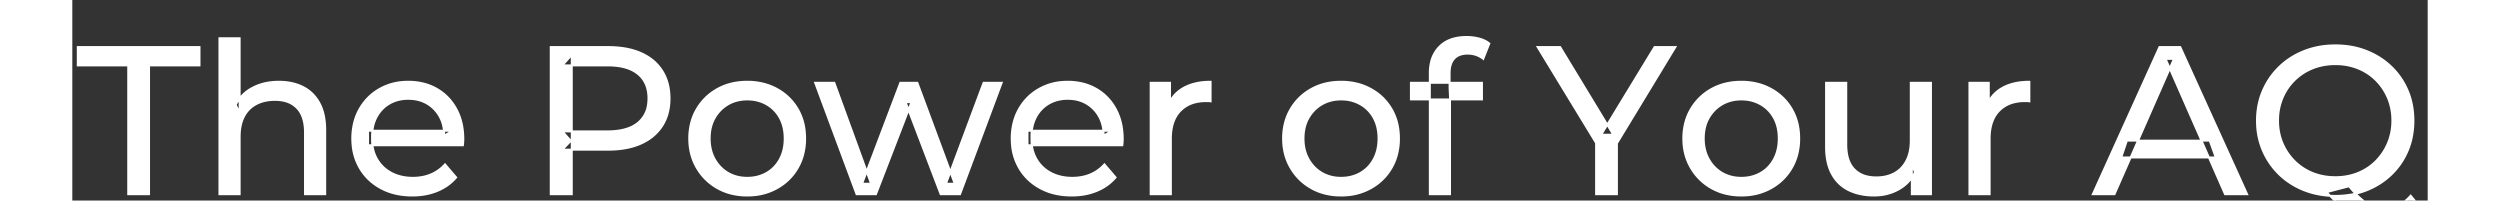 <svg width="1114.5" height="89.4" viewBox="-2.6 -17.6 1120.5 95.4" xmlns="http://www.w3.org/2000/svg"><rect x="-2.6" y="-17.6" width="1120.5" height="95.4" fill="#333333" stroke="none"/><g id="svgGroup" stroke-linecap="round" fill-rule="evenodd" font-size="9pt" stroke="#ffffff" stroke-width="0.25mm" fill="#ffffff" style="stroke:#ffffff;stroke-width:0.25mm;fill:#ffffff"><path d="M 379.7 74.8 L 370.5 74.8 L 350.8 21.8 L 359.9 21.8 L 377.4 69.8 L 373.1 69.8 L 391.3 21.8 L 399.4 21.8 L 417.2 69.8 L 413 69.8 L 430.9 21.8 L 439.5 21.8 L 419.7 74.8 L 410.5 74.8 L 393.8 31 L 396.6 31 L 379.7 74.8 Z M 183.2 51.5 L 138.1 51.5 L 138.1 44.6 L 178.2 44.6 L 174.3 47 Q 174.4 41.9 172.2 37.9 Q 170 33.9 166.15 31.65 A 16.407 16.407 0 0 0 159.97 29.578 A 20.958 20.958 0 0 0 157.2 29.4 A 18.951 18.951 0 0 0 151.957 30.102 A 16.245 16.245 0 0 0 148.3 31.65 Q 144.4 33.9 142.2 37.95 Q 140 42 140 47.2 L 140 48.8 A 19.574 19.574 0 0 0 140.808 54.508 A 17.088 17.088 0 0 0 142.45 58.25 Q 144.9 62.4 149.3 64.7 Q 153.7 67 159.4 67 A 23.904 23.904 0 0 0 164.616 66.451 A 20.04 20.04 0 0 0 167.95 65.4 Q 171.8 63.8 174.7 60.6 L 180 66.8 Q 176.4 71 171.05 73.2 A 29.254 29.254 0 0 1 163.103 75.185 A 36.365 36.365 0 0 1 159.1 75.4 Q 150.6 75.4 144.15 71.9 Q 137.7 68.4 134.15 62.3 A 26.235 26.235 0 0 1 130.771 51.678 A 32.734 32.734 0 0 1 130.6 48.3 A 30.8 30.8 0 0 1 131.574 40.414 A 25.671 25.671 0 0 1 134.05 34.3 Q 137.5 28.2 143.55 24.75 A 26.427 26.427 0 0 1 154.863 21.384 A 31.98 31.98 0 0 1 157.2 21.3 A 29.623 29.623 0 0 1 164.768 22.232 A 24.537 24.537 0 0 1 170.8 24.7 Q 176.7 28.1 180.05 34.25 A 27.193 27.193 0 0 1 183.004 43.205 A 35.51 35.51 0 0 1 183.4 48.6 Q 183.4 49.013 183.376 49.52 A 30.412 30.412 0 0 1 183.35 50 A 20.408 20.408 0 0 1 183.268 50.961 A 16.896 16.896 0 0 1 183.2 51.5 Z M 496.9 51.5 L 451.8 51.5 L 451.8 44.6 L 491.9 44.6 L 488 47 Q 488.1 41.9 485.9 37.9 Q 483.7 33.9 479.85 31.65 A 16.407 16.407 0 0 0 473.67 29.578 A 20.958 20.958 0 0 0 470.9 29.4 A 18.951 18.951 0 0 0 465.657 30.102 A 16.245 16.245 0 0 0 462 31.65 Q 458.1 33.9 455.9 37.95 Q 453.7 42 453.7 47.2 L 453.7 48.8 A 19.574 19.574 0 0 0 454.508 54.508 A 17.088 17.088 0 0 0 456.15 58.25 Q 458.6 62.4 463 64.7 Q 467.4 67 473.1 67 A 23.904 23.904 0 0 0 478.316 66.451 A 20.04 20.04 0 0 0 481.65 65.4 Q 485.5 63.8 488.4 60.6 L 493.7 66.8 Q 490.1 71 484.75 73.2 A 29.254 29.254 0 0 1 476.803 75.185 A 36.365 36.365 0 0 1 472.8 75.4 Q 464.3 75.4 457.85 71.9 Q 451.4 68.4 447.85 62.3 A 26.235 26.235 0 0 1 444.471 51.678 A 32.734 32.734 0 0 1 444.3 48.3 A 30.8 30.8 0 0 1 445.274 40.414 A 25.671 25.671 0 0 1 447.75 34.3 Q 451.2 28.2 457.25 24.75 A 26.427 26.427 0 0 1 468.563 21.384 A 31.98 31.98 0 0 1 470.9 21.3 A 29.623 29.623 0 0 1 478.468 22.232 A 24.537 24.537 0 0 1 484.5 24.7 Q 490.4 28.1 493.75 34.25 A 27.193 27.193 0 0 1 496.704 43.205 A 35.51 35.51 0 0 1 497.1 48.6 Q 497.1 49.013 497.076 49.52 A 30.412 30.412 0 0 1 497.05 50 A 20.408 20.408 0 0 1 496.968 50.961 A 16.896 16.896 0 0 1 496.9 51.5 Z M 77 74.8 L 67.4 74.8 L 67.4 0.6 L 77 0.6 L 77 36.1 L 75.1 32.3 A 18.37 18.37 0 0 1 82.932 24.291 A 22.304 22.304 0 0 1 83.1 24.2 A 24.103 24.103 0 0 1 90.937 21.647 A 31.596 31.596 0 0 1 95.7 21.3 A 28.681 28.681 0 0 1 101.723 21.906 A 22.401 22.401 0 0 1 107.15 23.8 Q 112.1 26.3 114.9 31.4 Q 117.305 35.78 117.644 42.153 A 40.392 40.392 0 0 1 117.7 44.3 L 117.7 74.8 L 108.1 74.8 L 108.1 45.4 A 25.194 25.194 0 0 0 107.743 41.01 Q 107.321 38.63 106.4 36.755 A 11.609 11.609 0 0 0 104.35 33.8 A 12.249 12.249 0 0 0 98.296 30.405 Q 96.245 29.9 93.8 29.9 A 21.974 21.974 0 0 0 89.304 30.34 A 16.755 16.755 0 0 0 84.9 31.9 Q 81.1 33.9 79.05 37.8 A 16.742 16.742 0 0 0 77.545 42.024 Q 77 44.51 77 47.5 L 77 74.8 Z M 968.9 74.8 L 958.6 74.8 L 990.3 4.8 L 1000.2 4.8 L 1032 74.8 L 1021.5 74.8 L 993.2 10.4 L 997.2 10.4 L 968.9 74.8 Z M 732.2 74.8 L 722.3 74.8 L 722.3 48 L 724.6 54.2 L 694.5 4.8 L 705.2 4.8 L 730.5 46.5 L 724.7 46.5 L 750.1 4.8 L 760 4.8 L 730 54.2 L 732.2 48 L 732.2 74.8 Z M 831.7 52.3 L 831.7 21.8 L 841.3 21.8 L 841.3 51.2 A 25.835 25.835 0 0 0 841.648 55.591 Q 842.056 57.953 842.943 59.817 A 11.588 11.588 0 0 0 845.05 62.9 A 12.249 12.249 0 0 0 851.104 66.296 Q 853.155 66.8 855.6 66.8 Q 860.6 66.8 864.3 64.75 Q 868 62.7 870 58.75 A 17.769 17.769 0 0 0 871.561 54.088 Q 871.959 52.037 871.996 49.689 A 30.758 30.758 0 0 0 872 49.2 L 872 21.8 L 881.6 21.8 L 881.6 74.8 L 872.5 74.8 L 872.5 60.5 L 874 64.3 Q 871.4 69.6 866.2 72.5 A 23.055 23.055 0 0 1 856.5 75.329 A 27.853 27.853 0 0 1 854.5 75.4 A 31.474 31.474 0 0 1 848.488 74.851 A 24.038 24.038 0 0 1 842.55 72.9 Q 837.4 70.4 834.55 65.25 Q 832.067 60.764 831.747 54.267 A 39.987 39.987 0 0 1 831.7 52.3 Z M 33.9 74.8 L 24 74.8 L 24 13.5 L 0 13.5 L 0 4.8 L 57.9 4.8 L 57.9 13.5 L 33.9 13.5 L 33.9 74.8 Z M 235 74.8 L 225 74.8 L 225 4.8 L 252.3 4.8 A 48.903 48.903 0 0 1 259.329 5.279 Q 264.141 5.978 268 7.7 Q 274.5 10.6 278 16.1 Q 281.5 21.6 281.5 29.2 A 27.638 27.638 0 0 1 280.781 35.646 A 21.292 21.292 0 0 1 278 42.25 A 22.025 22.025 0 0 1 270.052 49.615 A 27.396 27.396 0 0 1 268 50.65 Q 261.5 53.6 252.3 53.6 L 230.5 53.6 L 235 48.9 L 235 74.8 Z M 1063.319 74.265 A 41.692 41.692 0 0 0 1074 75.6 Q 1082 75.6 1088.75 72.95 Q 1095.5 70.3 1100.55 65.45 Q 1105.6 60.6 1108.35 54.1 A 33.484 33.484 0 0 0 1110.026 49.042 A 38.579 38.579 0 0 0 1111.1 39.8 Q 1111.1 32 1108.35 25.5 Q 1105.6 19 1100.55 14.15 Q 1095.5 9.3 1088.75 6.65 Q 1082 4 1074 4 A 46.114 46.114 0 0 0 1070.396 4.139 A 38.604 38.604 0 0 0 1059.1 6.7 Q 1052.3 9.4 1047.3 14.25 Q 1042.3 19.1 1039.5 25.6 A 33.135 33.135 0 0 0 1038.022 29.787 A 37.008 37.008 0 0 0 1036.7 39.8 A 40.88 40.88 0 0 0 1036.768 42.177 A 34.75 34.75 0 0 0 1039.5 54 Q 1042.3 60.5 1047.3 65.35 A 34.181 34.181 0 0 0 1048.254 66.241 A 35.747 35.747 0 0 0 1059.15 72.9 A 37.364 37.364 0 0 0 1063.319 74.265 Z M 652.8 74.8 L 643.2 74.8 L 643.2 17.1 A 21.645 21.645 0 0 1 643.833 11.719 A 15.355 15.355 0 0 1 647.75 4.65 Q 652.011 0.295 659.649 0.019 A 29.058 29.058 0 0 1 660.7 0 Q 663.8 0 666.65 0.75 A 14.375 14.375 0 0 1 669.438 1.787 A 11.617 11.617 0 0 1 671.5 3.1 L 668.6 10.4 Q 667.1 9.2 665.2 8.55 Q 663.3 7.9 661.2 7.9 A 11.971 11.971 0 0 0 658.673 8.15 Q 657.104 8.489 655.926 9.288 A 6.651 6.651 0 0 0 654.8 10.25 Q 652.6 12.6 652.6 17.2 L 652.6 24.3 L 652.8 28.7 L 652.8 74.8 Z M 520 74.8 L 510.4 74.8 L 510.4 21.8 L 519.6 21.8 L 519.6 36.2 L 518.7 32.6 Q 520.9 27.1 526.1 24.2 Q 530.994 21.471 538.014 21.31 A 38.742 38.742 0 0 1 538.9 21.3 L 538.9 30.6 A 7.339 7.339 0 0 0 538.099 30.51 A 6.32 6.32 0 0 0 537.75 30.5 L 536.7 30.5 A 20.808 20.808 0 0 0 531.477 31.12 A 14.71 14.71 0 0 0 524.5 35.1 Q 520.535 39.154 520.064 46.39 A 30.941 30.941 0 0 0 520 48.4 L 520 74.8 Z M 909.5 74.8 L 899.9 74.8 L 899.9 21.8 L 909.1 21.8 L 909.1 36.2 L 908.2 32.6 Q 910.4 27.1 915.6 24.2 Q 920.494 21.471 927.514 21.31 A 38.742 38.742 0 0 1 928.4 21.3 L 928.4 30.6 A 7.339 7.339 0 0 0 927.599 30.51 A 6.32 6.32 0 0 0 927.25 30.5 L 926.2 30.5 A 20.808 20.808 0 0 0 920.977 31.12 A 14.71 14.71 0 0 0 914 35.1 Q 910.035 39.154 909.564 46.39 A 30.941 30.941 0 0 0 909.5 48.4 L 909.5 74.8 Z M 310.508 74.412 A 31.21 31.21 0 0 0 318.5 75.4 A 33.712 33.712 0 0 0 321.404 75.277 A 27.596 27.596 0 0 0 332.65 71.9 Q 338.9 68.4 342.45 62.3 A 25.263 25.263 0 0 0 344.998 56.186 A 29.979 29.979 0 0 0 346 48.3 A 32.706 32.706 0 0 0 345.719 43.954 A 25.706 25.706 0 0 0 342.45 34.25 Q 338.9 28.2 332.65 24.75 A 26.793 26.793 0 0 0 326.865 22.392 A 31.073 31.073 0 0 0 318.5 21.3 Q 310.5 21.3 304.3 24.75 Q 298.1 28.2 294.5 34.3 A 25.071 25.071 0 0 0 291.916 40.414 A 29.587 29.587 0 0 0 290.9 48.3 Q 290.9 56.1 294.5 62.25 Q 298.1 68.4 304.3 71.9 A 26.145 26.145 0 0 0 310.508 74.412 Z M 593.008 74.412 A 31.21 31.21 0 0 0 601 75.4 A 33.712 33.712 0 0 0 603.904 75.277 A 27.596 27.596 0 0 0 615.15 71.9 Q 621.4 68.4 624.95 62.3 A 25.263 25.263 0 0 0 627.498 56.186 A 29.979 29.979 0 0 0 628.5 48.3 A 32.706 32.706 0 0 0 628.219 43.954 A 25.706 25.706 0 0 0 624.95 34.25 Q 621.4 28.2 615.15 24.75 A 26.793 26.793 0 0 0 609.365 22.392 A 31.073 31.073 0 0 0 601 21.3 Q 593 21.3 586.8 24.75 Q 580.6 28.2 577 34.3 A 25.071 25.071 0 0 0 574.416 40.414 A 29.587 29.587 0 0 0 573.4 48.3 Q 573.4 56.1 577 62.25 Q 580.6 68.4 586.8 71.9 A 26.145 26.145 0 0 0 593.008 74.412 Z M 783.408 74.412 A 31.21 31.21 0 0 0 791.4 75.4 A 33.712 33.712 0 0 0 794.304 75.277 A 27.596 27.596 0 0 0 805.55 71.9 Q 811.8 68.4 815.35 62.3 A 25.263 25.263 0 0 0 817.898 56.186 A 29.979 29.979 0 0 0 818.9 48.3 A 32.706 32.706 0 0 0 818.619 43.954 A 25.706 25.706 0 0 0 815.35 34.25 Q 811.8 28.2 805.55 24.75 A 26.793 26.793 0 0 0 799.765 22.392 A 31.073 31.073 0 0 0 791.4 21.3 Q 783.4 21.3 777.2 24.75 Q 771 28.2 767.4 34.3 A 25.071 25.071 0 0 0 764.816 40.414 A 29.587 29.587 0 0 0 763.8 48.3 Q 763.8 56.1 767.4 62.25 Q 771 68.4 777.2 71.9 A 26.145 26.145 0 0 0 783.408 74.412 Z M 1074 66.7 A 29.529 29.529 0 0 0 1081.736 65.711 A 26.489 26.489 0 0 0 1084.75 64.7 Q 1089.7 62.7 1093.35 59 Q 1097 55.3 1099.05 50.4 A 26.867 26.867 0 0 0 1101.08 40.906 A 31.067 31.067 0 0 0 1101.1 39.8 A 28.721 28.721 0 0 0 1100.175 32.413 A 25.509 25.509 0 0 0 1099.05 29.1 Q 1097 24.2 1093.35 20.55 Q 1089.7 16.9 1084.75 14.9 A 27.834 27.834 0 0 0 1075.792 12.949 A 32.539 32.539 0 0 0 1074 12.9 A 30.378 30.378 0 0 0 1066.831 13.721 A 26.386 26.386 0 0 0 1063.15 14.9 Q 1058.2 16.9 1054.5 20.55 Q 1050.8 24.2 1048.75 29.1 A 26.783 26.783 0 0 0 1046.761 37.833 A 31.575 31.575 0 0 0 1046.7 39.8 Q 1046.7 45.5 1048.75 50.4 Q 1050.8 55.3 1054.5 59 Q 1058.2 62.7 1063.15 64.7 A 27.728 27.728 0 0 0 1071.464 66.604 A 33.083 33.083 0 0 0 1074 66.7 Z M 235 8.5 L 235 49.9 L 230.5 44.9 L 252 44.9 A 35.987 35.987 0 0 0 257.418 44.52 Q 260.241 44.089 262.51 43.17 A 15.25 15.25 0 0 0 266.55 40.8 A 13.353 13.353 0 0 0 271.263 32.319 A 19.701 19.701 0 0 0 271.5 29.2 A 18.16 18.16 0 0 0 270.875 24.298 A 13.056 13.056 0 0 0 266.55 17.6 A 15.897 15.897 0 0 0 261.342 14.802 Q 257.409 13.5 252 13.5 L 230.5 13.5 L 235 8.5 Z M 318.5 67 Q 323.6 67 327.65 64.7 Q 331.7 62.4 334 58.15 A 18.963 18.963 0 0 0 336.07 51.709 A 24.456 24.456 0 0 0 336.3 48.3 A 23.723 23.723 0 0 0 335.828 43.453 A 17.71 17.71 0 0 0 334 38.45 Q 331.7 34.3 327.65 32 A 17.758 17.758 0 0 0 320.068 29.756 A 21.591 21.591 0 0 0 318.5 29.7 A 19.347 19.347 0 0 0 313.111 30.428 A 16.718 16.718 0 0 0 309.4 32 Q 305.4 34.3 303 38.45 Q 300.6 42.6 300.6 48.3 Q 300.6 53.9 303 58.15 A 17.426 17.426 0 0 0 307.388 63.341 A 16.66 16.66 0 0 0 309.4 64.7 A 17.367 17.367 0 0 0 316.626 66.919 A 21.341 21.341 0 0 0 318.5 67 Z M 601 67 Q 606.1 67 610.15 64.7 Q 614.2 62.4 616.5 58.15 A 18.963 18.963 0 0 0 618.57 51.709 A 24.456 24.456 0 0 0 618.8 48.3 A 23.723 23.723 0 0 0 618.328 43.453 A 17.71 17.71 0 0 0 616.5 38.45 Q 614.2 34.3 610.15 32 A 17.758 17.758 0 0 0 602.568 29.756 A 21.591 21.591 0 0 0 601 29.7 A 19.347 19.347 0 0 0 595.611 30.428 A 16.718 16.718 0 0 0 591.9 32 Q 587.9 34.3 585.5 38.45 Q 583.1 42.6 583.1 48.3 Q 583.1 53.9 585.5 58.15 A 17.426 17.426 0 0 0 589.888 63.341 A 16.66 16.66 0 0 0 591.9 64.7 A 17.367 17.367 0 0 0 599.126 66.919 A 21.341 21.341 0 0 0 601 67 Z M 791.4 67 Q 796.5 67 800.55 64.7 Q 804.6 62.4 806.9 58.15 A 18.963 18.963 0 0 0 808.97 51.709 A 24.456 24.456 0 0 0 809.2 48.3 A 23.723 23.723 0 0 0 808.728 43.453 A 17.71 17.71 0 0 0 806.9 38.45 Q 804.6 34.3 800.55 32 A 17.758 17.758 0 0 0 792.968 29.756 A 21.591 21.591 0 0 0 791.4 29.7 A 19.347 19.347 0 0 0 786.011 30.428 A 16.718 16.718 0 0 0 782.3 32 Q 778.3 34.3 775.9 38.45 Q 773.5 42.6 773.5 48.3 Q 773.5 53.9 775.9 58.15 A 17.426 17.426 0 0 0 780.288 63.341 A 16.66 16.66 0 0 0 782.3 64.7 A 17.367 17.367 0 0 0 789.526 66.919 A 21.341 21.341 0 0 0 791.4 67 Z M 1069.8 73.8 L 1080.5 71 A 58.451 58.451 0 0 0 1083.055 73.955 Q 1084.283 75.278 1085.466 76.358 A 32.242 32.242 0 0 0 1086.25 77.05 Q 1088.906 79.32 1091.515 80.377 A 14.194 14.194 0 0 0 1091.7 80.45 Q 1094.4 81.5 1097 81.5 A 16.286 16.286 0 0 0 1109.086 76.271 A 21.973 21.973 0 0 0 1109.8 75.5 L 1114.5 81.2 Q 1107.7 89.4 1096.9 89.4 A 26.118 26.118 0 0 1 1090.601 88.653 A 24.453 24.453 0 0 1 1090.2 88.55 A 25.073 25.073 0 0 1 1085.6 86.812 A 29.85 29.85 0 0 1 1083.8 85.85 A 37.524 37.524 0 0 1 1080.344 83.574 A 50.479 50.479 0 0 1 1077.2 81.05 A 78.178 78.178 0 0 1 1074.11 78.211 Q 1072.565 76.717 1070.913 74.983 A 136.564 136.564 0 0 1 1069.8 73.8 Z M 1017.1 57.3 L 972.1 57.3 L 974.8 49.3 L 1014.2 49.3 L 1017.1 57.3 Z M 668 29.7 L 634.2 29.7 L 634.2 21.8 L 668 21.8 L 668 29.7 Z" vector-effect="non-scaling-stroke"/></g></svg>